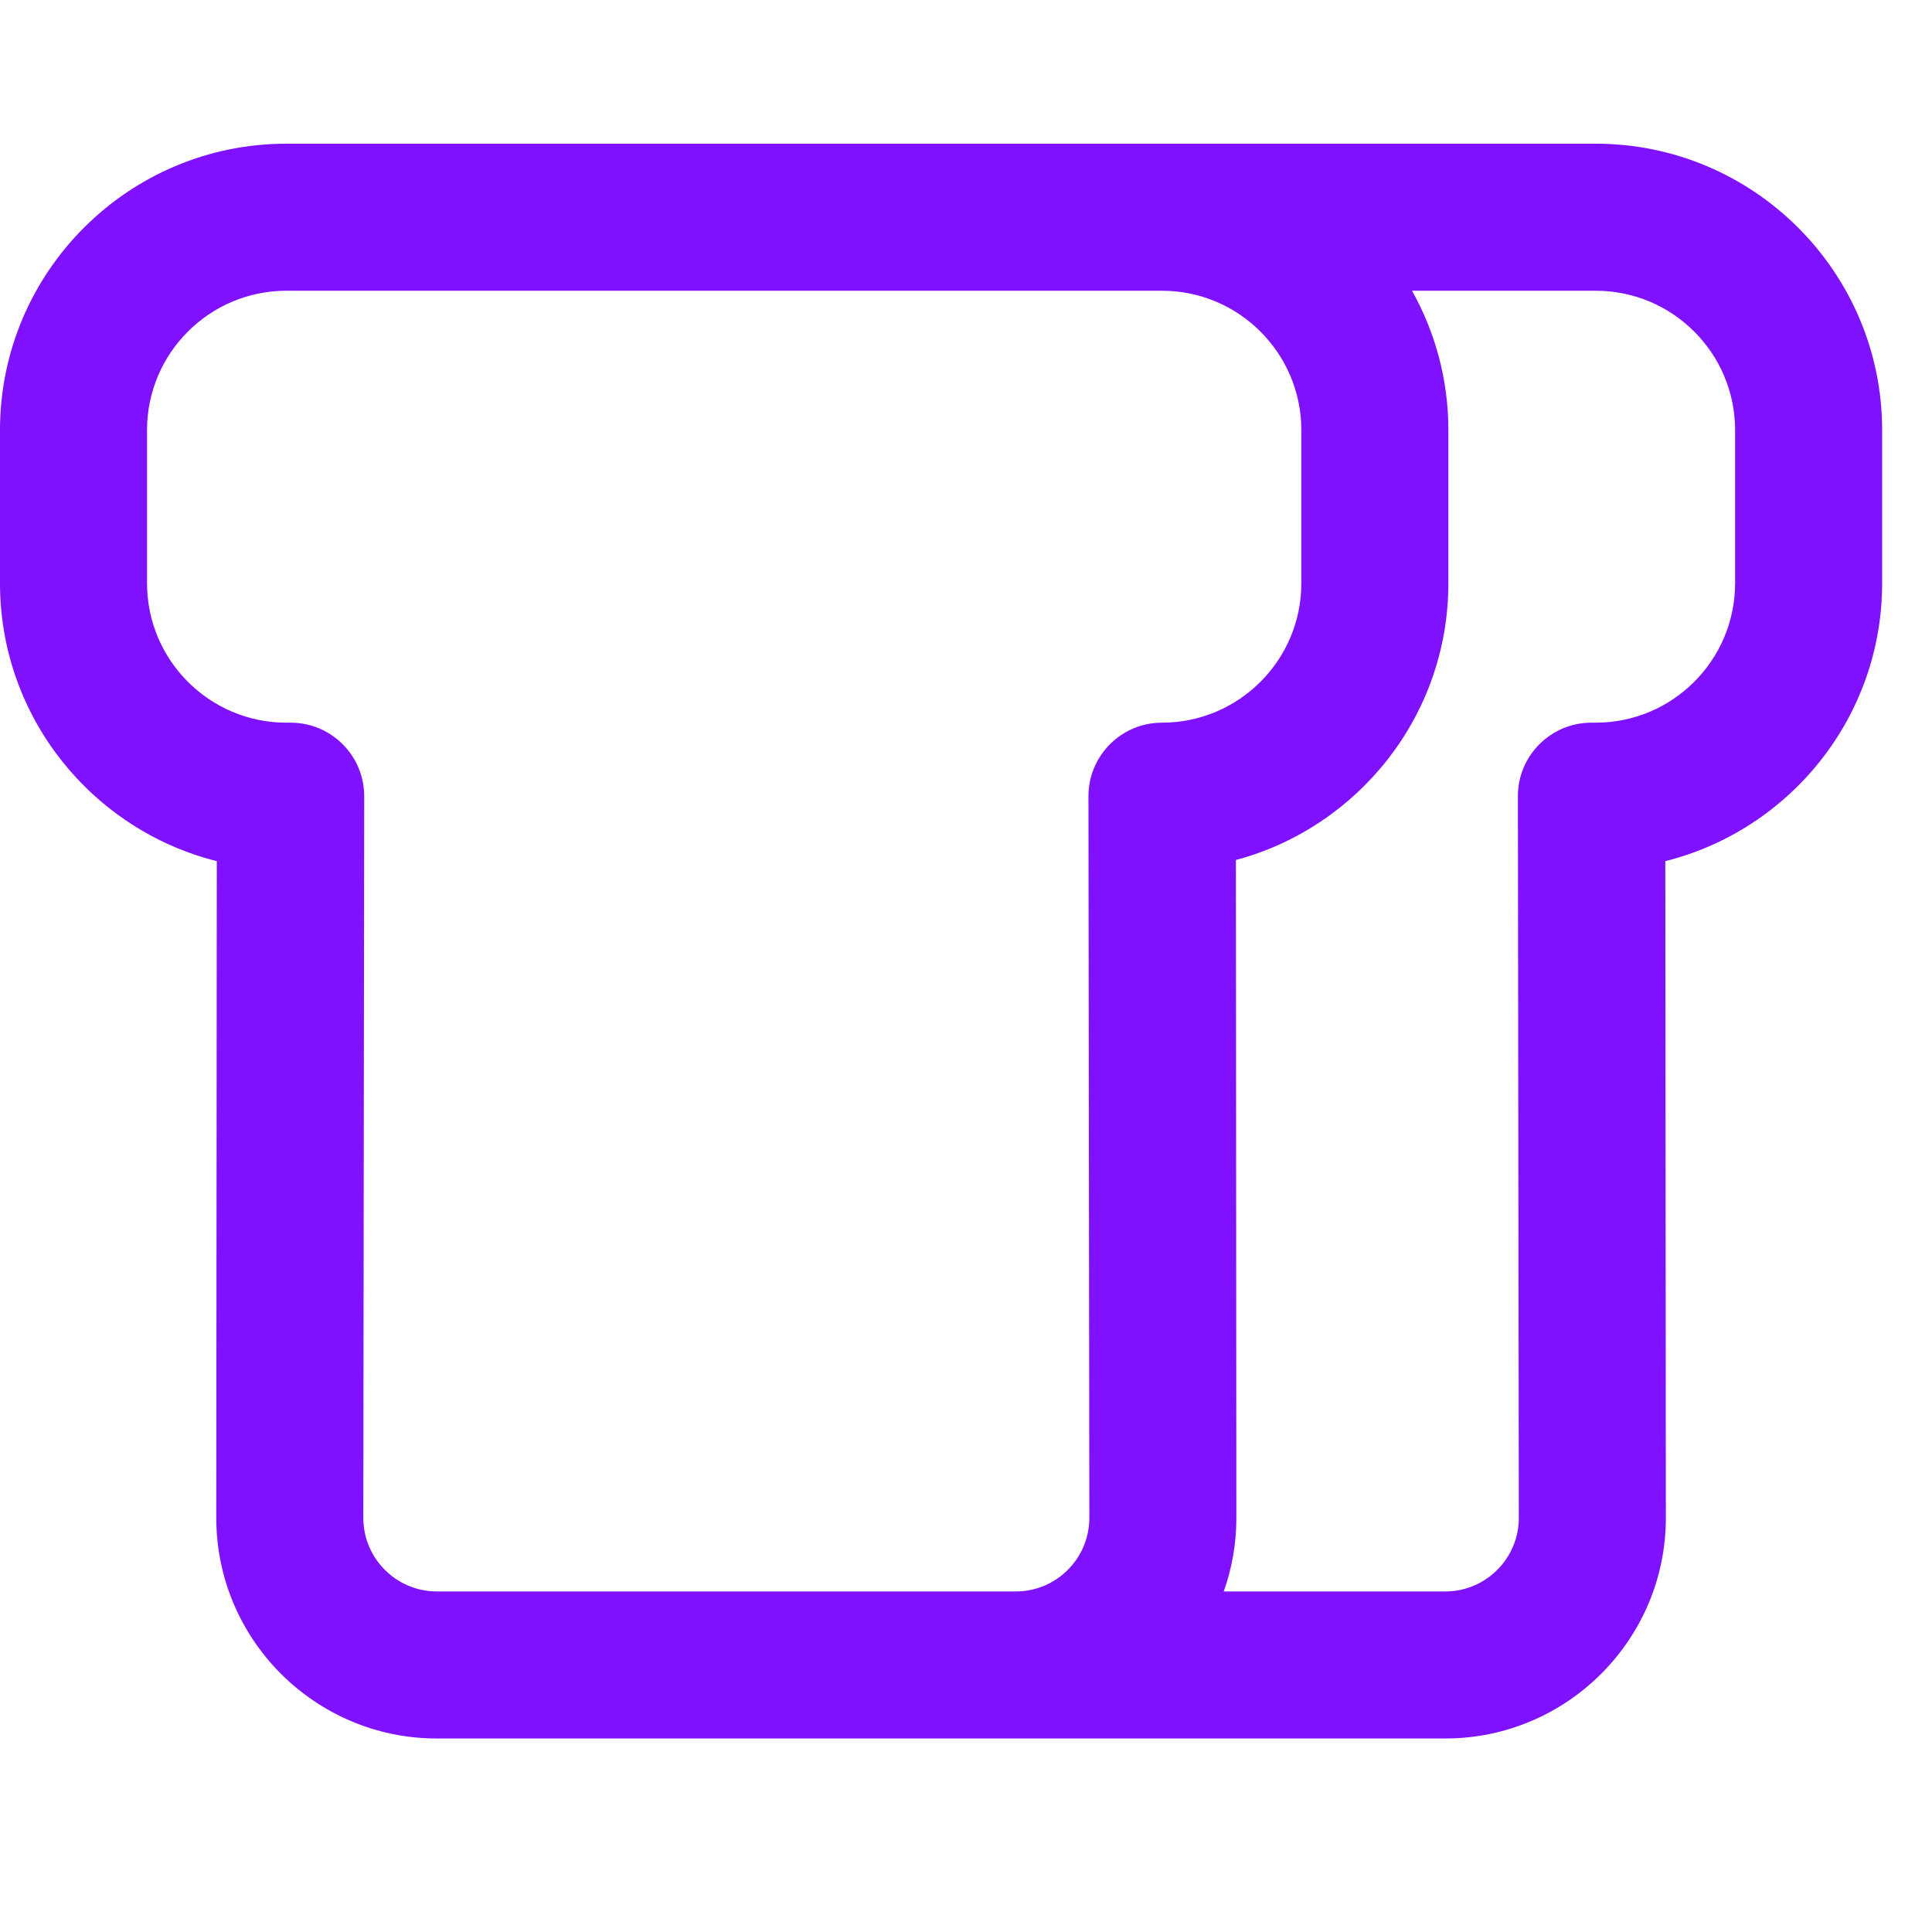 <svg width="37" height="37" viewBox="0 0 37 37" fill="none" xmlns="http://www.w3.org/2000/svg">
<g clip-path="url(#clip0_5412_359)">
<path d="M30.56 2.752C27.634 2.752 7.929 2.752 5.484 2.752C2.46 2.752 0 5.212 0 8.236V11.171C0 13.736 1.769 15.895 4.152 16.492C4.141 30.236 4.142 28.989 4.142 29.07C4.142 31.399 6.037 33.294 8.366 33.294H27.679C30.008 33.294 31.903 31.399 31.903 29.07C31.903 28.989 31.904 30.236 31.893 16.492C34.276 15.895 36.045 13.736 36.045 11.171V8.236C36.045 5.212 33.584 2.752 30.56 2.752ZM6.958 29.07C6.958 29.06 6.975 15.265 6.975 15.257C6.98 14.476 6.348 13.84 5.567 13.84H5.484C4.013 13.84 2.816 12.643 2.816 11.171V8.236C2.816 6.765 4.013 5.568 5.484 5.568H22.201H22.253C23.724 5.568 24.922 6.765 24.922 8.236V11.171C24.922 12.643 23.725 13.84 22.253 13.84C21.472 13.84 20.84 14.476 20.845 15.257C20.845 15.265 20.862 29.06 20.862 29.07C20.862 29.846 20.231 30.478 19.454 30.478H8.366C7.59 30.478 6.958 29.846 6.958 29.07ZM33.229 11.171C33.229 12.643 32.032 13.84 30.56 13.84H30.477C29.697 13.84 29.064 14.476 29.069 15.257C29.069 15.265 29.087 29.06 29.087 29.07C29.087 29.846 28.455 30.478 27.679 30.478H23.436C23.593 30.037 23.678 29.563 23.678 29.07C23.678 28.992 23.679 30.214 23.669 16.47C26.009 15.845 27.738 13.706 27.738 11.171V8.236C27.738 7.268 27.484 6.358 27.042 5.568H30.56C32.032 5.568 33.229 6.765 33.229 8.236V11.171Z" fill="#8011FF"/>
</g>
<defs>
<clipPath id="clip0_5412_359">
<rect width="36.045" height="36.045" fill="white"/>
</clipPath>
</defs>
</svg>
